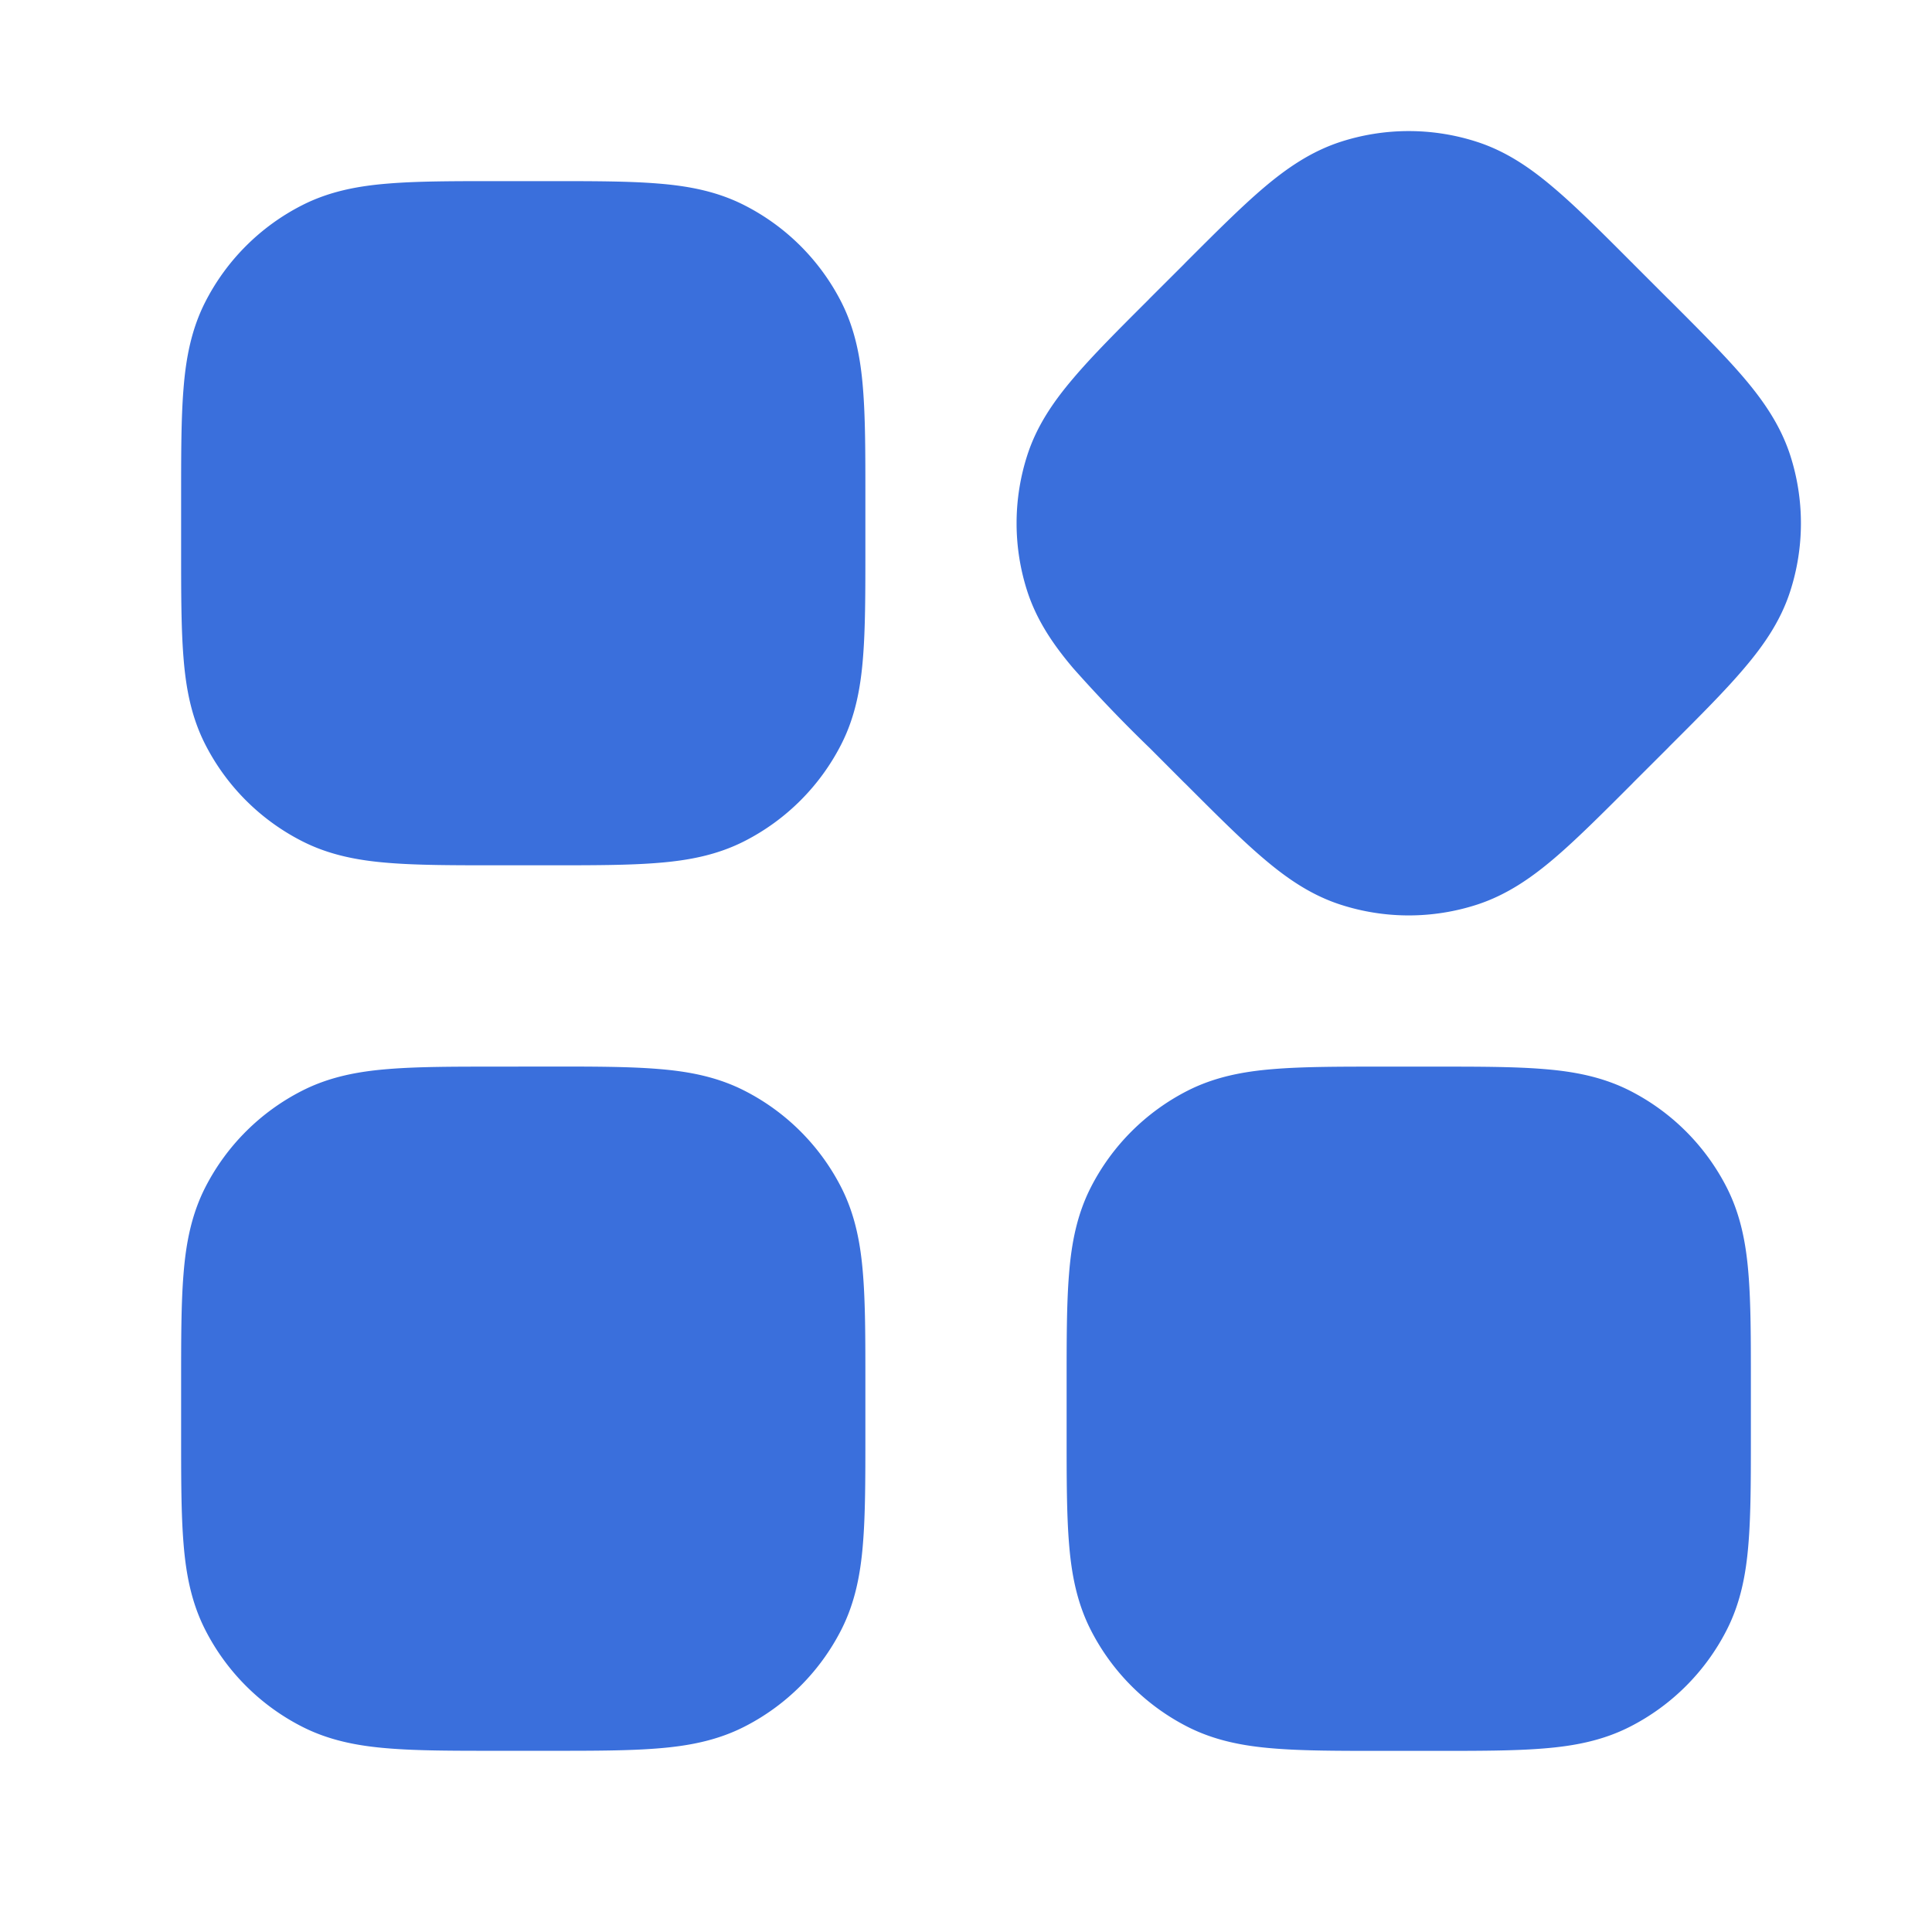 <svg xmlns="http://www.w3.org/2000/svg" version="1.1" xmlns:xlink="http://www.w3.org/1999/xlink" width="512" height="512" x="0" y="0" viewBox="0 0 24 24" style="enable-background:new 0 0 512 512" xml:space="preserve" class=""><g><path fill="#3a6fdc" fill-rule="evenodd" d="m20.272 3.261.021.022.424.424.022.021c.378.378.693.693.93.972.246.29.45.59.568.95a2.75 2.75 0 0 1 0 1.7c-.117.36-.322.66-.569.95-.236.279-.551.594-.93.972l-.02.021-.425.424-.021.022c-.378.378-.693.693-.972.93-.29.246-.59.45-.95.568a2.75 2.75 0 0 1-1.7 0c-.36-.117-.66-.322-.95-.569-.279-.236-.594-.552-.972-.93l-.021-.02-.424-.425-.022-.021a17.822 17.822 0 0 1-.93-.972c-.246-.29-.45-.59-.568-.95a2.75 2.75 0 0 1 0-1.7c.117-.36.322-.66.569-.95.236-.279.551-.594.93-.972l.02-.021.425-.424.021-.022c.378-.378.693-.693.972-.93.29-.246.59-.45.95-.568a2.75 2.75 0 0 1 1.7 0c.36.117.66.322.95.569.279.236.594.551.972.93zM6.17 2.25h.66c.535 0 .98 0 1.345.03.38.03.736.098 1.073.27A2.75 2.75 0 0 1 10.45 3.75c.172.338.24.694.27 1.074.03.364.03.81.03 1.344v.661c0 .535 0 .98-.03 1.345-.03.38-.098.736-.27 1.073a2.75 2.75 0 0 1-1.202 1.202c-.337.172-.693.24-1.073.27-.365.03-.81.03-1.345.03h-.66c-.535 0-.98 0-1.345-.03-.38-.03-.736-.098-1.073-.27A2.75 2.75 0 0 1 2.55 9.248c-.172-.337-.24-.693-.27-1.073-.03-.365-.03-.81-.03-1.345v-.66c0-.535 0-.98.03-1.345.03-.38.098-.736.27-1.074A2.75 2.75 0 0 1 3.752 2.55c.337-.172.693-.24 1.073-.27.365-.03.81-.03 1.345-.03zm.03 11h-.03c-.535 0-.98 0-1.345.03-.38.03-.736.098-1.073.27A2.75 2.75 0 0 0 2.55 14.75c-.172.338-.24.694-.27 1.074-.03.365-.03.81-.03 1.345v.66c0 .535 0 .98.03 1.345.03.38.098.736.27 1.073a2.75 2.75 0 0 0 1.202 1.202c.337.172.693.24 1.073.27.365.03.81.03 1.344.03h.661c.535 0 .98 0 1.345-.03.38-.03.736-.098 1.073-.27a2.75 2.75 0 0 0 1.202-1.202c.172-.337.24-.694.27-1.073.03-.365.03-.81.03-1.345v-.66c0-.535 0-.98-.03-1.345-.03-.38-.098-.736-.27-1.074a2.75 2.75 0 0 0-1.202-1.201c-.337-.172-.693-.24-1.073-.27-.365-.03-.81-.03-1.345-.03H6.8zm10.97 0h.66c.535 0 .98 0 1.345.03.38.03.736.098 1.074.27a2.75 2.75 0 0 1 1.201 1.201c.172.338.24.694.27 1.074.03.365.03.81.03 1.345v.66c0 .535 0 .98-.03 1.345-.03.38-.098.736-.27 1.073a2.75 2.75 0 0 1-1.202 1.202c-.337.172-.693.24-1.073.27-.364.03-.81.03-1.344.03h-.661c-.535 0-.98 0-1.345-.03-.38-.03-.736-.098-1.074-.27a2.75 2.75 0 0 1-1.201-1.202c-.172-.337-.24-.694-.27-1.073-.03-.365-.03-.81-.03-1.345v-.66c0-.535 0-.98.03-1.345.03-.38.098-.736.27-1.074a2.75 2.75 0 0 1 1.201-1.201c.338-.172.694-.24 1.074-.27.365-.03.81-.03 1.345-.03z" clip-rule="evenodd" opacity="1" data-original="#000000" class=""></path></g></svg>